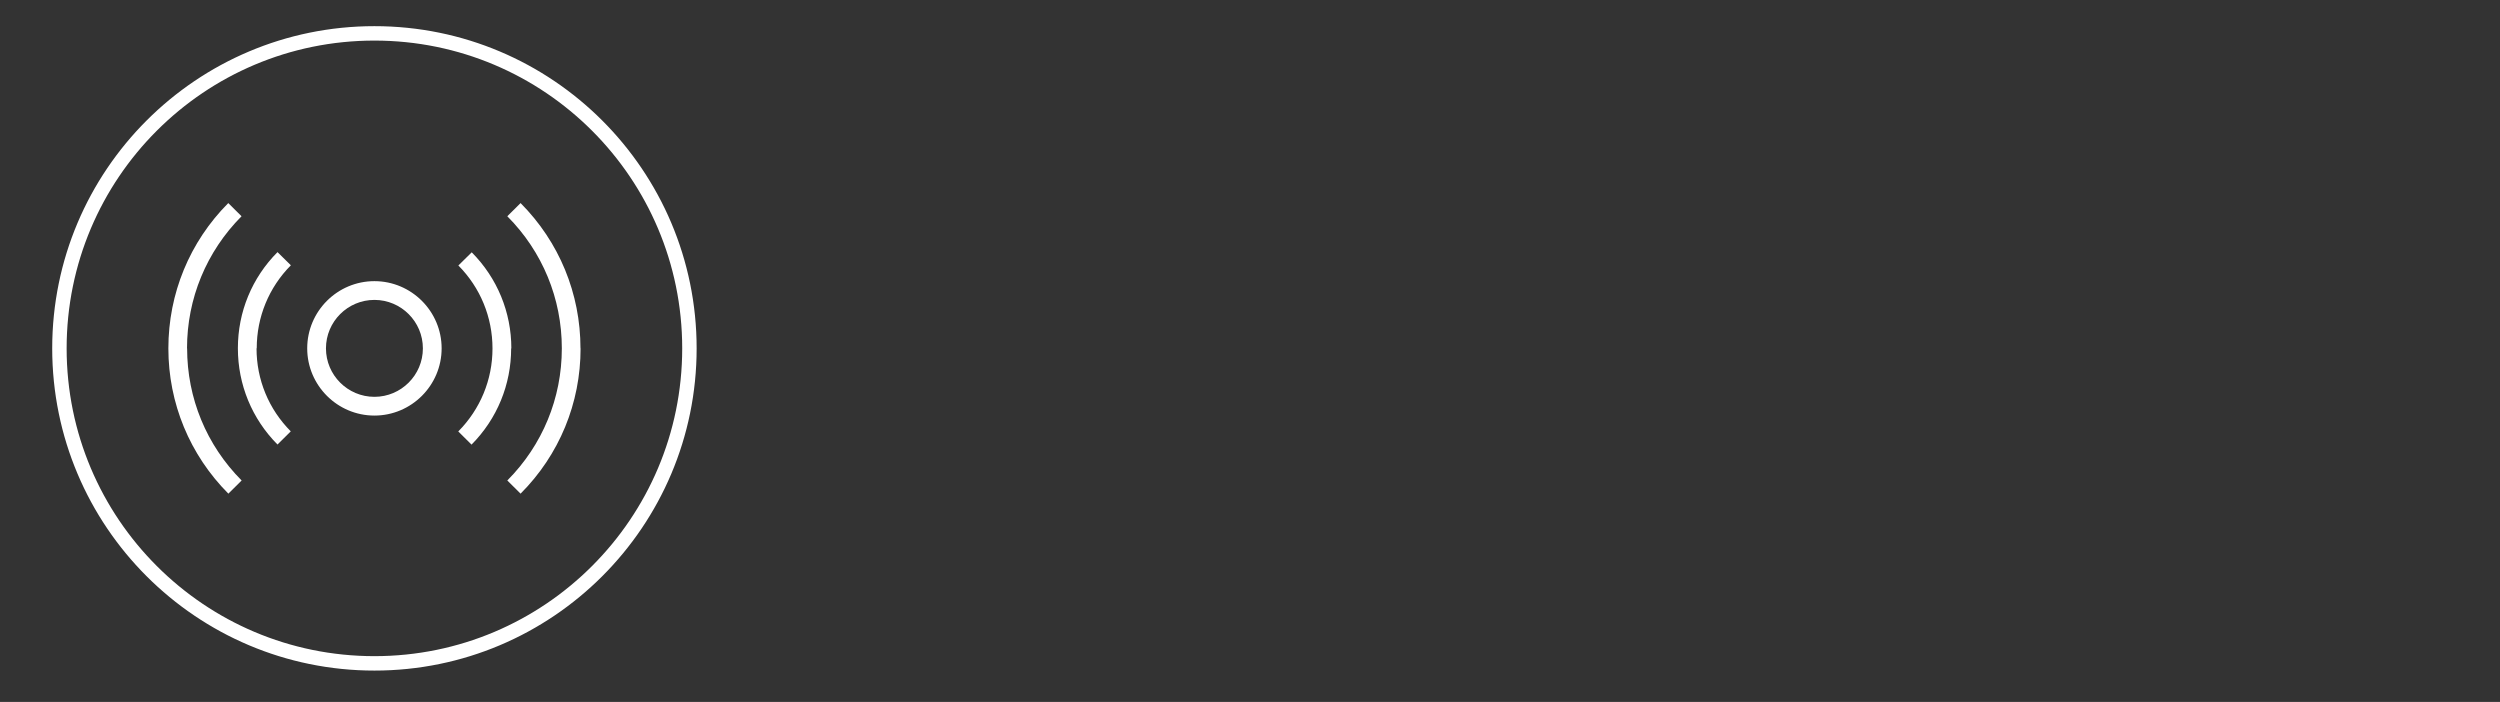 <?xml version="1.0" encoding="UTF-8"?>
<svg id="INT_x5F_" xmlns="http://www.w3.org/2000/svg" version="1.1" viewBox="0 0 260 73">
  <rect x="0" y="0" width="260" height="73" fill="#333333" stroke="none"/>
  <!-- Generator: Adobe Illustrator 29.5.1, SVG Export Plug-In . SVG Version: 2.1.0 Build 141)  -->
  <defs>
    <style>
      .st0 {
        stroke: #b0a591;
      }

      .st0, .st1 {
        fill: none;
        stroke-miterlimit: 10;
        stroke-width: 1.5px;
      }

      .st2 {
        fill: #fff;
      }

      .st1 {
        stroke: #fff;
      }

      .st3 {
        display: none;
      }
    </style>
  </defs>
  <circle class="st0" cx="-73.5" cy="36.5" r="35"/>
  <path d="M-88.1,53.27l1.16-3.35c2.14,1.04,6.54,3.08,11.71,3.08,7.81,0,12.59-3.85,12.59-9.02,0-6.21-7.04-8.25-12.43-8.25-.93,0-3.02.06-4.23.22v-2.48l14.68-13.47h-22.49v-3.3h28.05v2.64l-14.57,13.31c6.88.22,14.74,3.41,14.74,11.44,0,6.49-5.17,12.21-16.33,12.21-6.05,0-10.56-1.98-12.87-3.02Z"/>
  <circle class="st0" cx="-158.5" cy="36.5" r="35"/>
  <path d="M-172.69,52.23c8.96-6.27,24.31-15.78,24.31-24.03,0-5.88-4.84-8.14-10.89-8.14-6.71,0-9.9,1.81-11.77,2.75l-.94-3.19c1.65-.82,5.94-2.91,12.76-2.91,8.41,0,14.57,4.01,14.57,11.49,0,9.84-15.51,19.36-23.7,24.8h24.03v3.3h-28.38v-4.07Z"/>
  <circle class="st0" cx="-243.5" cy="36.5" r="35"/>
  <path d="M-256.56,52.72h12.43v-31.46l-11.55,5.66-1.48-2.97,14.13-6.98h2.53v35.75h10.67v3.3h-26.73v-3.3Z"/>
  <g class="st3">
    <circle class="st0" cx="38.94" cy="36.23" r="32.76"/>
    <g id="Layer_21" data-name="Layer_2">
      <path d="M38.96,24.28l-2.84,9.09-9.09,2.88,9.09,2.84,2.88,9.09,2.84-9.09,9.09-2.88-9.09-2.84-2.88-9.09ZM40.44,37.69l-1.45,4.64-1.47-4.65-4.64-1.45,4.65-1.47,1.45-4.64,1.47,4.65,4.64,1.45-4.65,1.47ZM55.35,49.12v-24.76c1.65-.4,2.89-1.89,2.89-3.67,0-2.08-1.69-3.77-3.77-3.77-1.78,0-3.27,1.24-3.67,2.9h-14.52c-.4-1.66-1.89-2.9-3.67-2.9s-3.27,1.24-3.67,2.9h-6.4v28.26c-1.66.4-2.9,1.89-2.9,3.67,0,2.08,1.69,3.77,3.77,3.77,1.78,0,3.27-1.24,3.67-2.9h14.52c.4,1.66,1.89,2.9,3.67,2.9s3.27-1.24,3.67-2.9h2.9l3.51-3.51ZM54.47,18.68c1.11,0,2.02.91,2.02,2.02s-.91,2.02-2.02,2.02-2.02-.91-2.02-2.02.91-2.02,2.02-2.02ZM32.61,18.68c1.11,0,2.02.91,2.02,2.02s-.91,2.02-2.02,2.02-2.02-.91-2.02-2.02.91-2.02,2.02-2.02ZM23.42,53.78c-1.11,0-2.02-.91-2.02-2.02s.91-2.02,2.02-2.02,2.02.91,2.02,2.02c0,1.11-.91,2.02-2.02,2.02ZM45.28,53.78c-1.11,0-2.02-.91-2.02-2.02s.91-2.02,2.02-2.02,2.02.91,2.02,2.02c0,1.11-.91,2.02-2.02,2.02ZM45.28,47.98c-1.78,0-3.27,1.24-3.67,2.9h-14.52c-.33-1.38-1.41-2.46-2.79-2.79v-26.51h4.64c.4,1.66,1.89,2.9,3.67,2.9s3.27-1.24,3.67-2.9h14.52c.33,1.38,1.42,2.47,2.8,2.79v26.51h-4.65c-.4-1.66-1.89-2.9-3.67-2.9Z"/>
    </g>
  </g>
  <g class="st3">
    <circle class="st0" cx="38.94" cy="36.23" r="32.76"/>
    <g>
      <path d="M38.88,41.6c-2.95,0-5.35-2.4-5.35-5.35s2.4-5.35,5.35-5.35,5.35,2.4,5.35,5.35-2.4,5.35-5.35,5.35ZM38.88,32.85c-1.88,0-3.4,1.53-3.4,3.4s1.53,3.4,3.4,3.4,3.4-1.53,3.4-3.4-1.53-3.4-3.4-3.4h0Z"/>
      <g>
        <path d="M38.95,48.24c-9.92,0-19.14-9.45-21.45-12v2.84c1.21,1.22,2.9,2.81,4.97,4.41,5.65,4.38,11.35,6.7,16.48,6.7s10.83-2.32,16.48-6.7c2.06-1.6,3.76-3.19,4.97-4.41v-2.84c-2.31,2.55-11.52,12.01-21.44,12.01h0Z"/>
        <path d="M38.95,22.27c-5.13,0-10.83,2.32-16.48,6.7-2.06,1.6-3.76,3.19-4.97,4.41v2.84c2.31-2.56,11.53-12,21.45-12s19.14,9.45,21.44,12.01v-2.84c-1.21-1.22-2.9-2.81-4.97-4.41-5.65-4.38-11.35-6.7-16.48-6.7h0Z"/>
      </g>
    </g>
  </g>
  <g class="st3">
    <circle class="st0" cx="38.94" cy="36.23" r="32.76"/>
    <path d="M52.6,20.26s0,0,0,0c0,0,0,0,0,0h0s0,0,0,0h0c-.48-.48-.95-.97-1.43-1.45l-34.89,13.23,20.62,4.2,3.28,17.3.73,3.87,1.19-3.71,12.02-31.9c-.51-.51-1.02-1.03-1.52-1.54ZM41.4,50.55l-2.62-13.78-.38-2.01-15.8-3.22,29.92-11.37c0,.08.04.17.14.17,0,0,0,0,0,0l-11.27,30.22h0Z"/>
  </g>
  <g>
    <circle class="st1" cx="38.94" cy="36.23" r="32.76"/>
    <g id="Layer_22" data-name="Layer_2">
      <path class="st2" d="M38.94,29.24c-3.86,0-6.99,3.14-6.99,6.99s3.14,6.99,6.99,6.99,6.99-3.14,6.99-6.99-3.14-6.99-6.99-6.99ZM38.94,41.27c-2.78,0-5.04-2.26-5.04-5.04s2.26-5.04,5.04-5.04,5.04,2.26,5.04,5.04-2.26,5.04-5.04,5.04ZM26.68,36.23c0,3.25,1.26,6.32,3.56,8.63l-1.38,1.37c-2.66-2.68-4.12-6.23-4.12-10.01s1.46-7.32,4.12-10l1.39,1.37c-2.29,2.31-3.55,5.38-3.55,8.63ZM19.46,36.23c0,5.18,2.01,10.06,5.67,13.74l-1.38,1.37c-4.02-4.04-6.24-9.41-6.24-15.11s2.21-11.07,6.23-15.11l1.38,1.37c-3.65,3.68-5.67,8.55-5.67,13.74ZM53.16,36.23c0,3.77-1.46,7.33-4.12,10.01l-1.38-1.37c2.29-2.31,3.56-5.38,3.56-8.63s-1.26-6.32-3.55-8.63l1.39-1.37c2.66,2.68,4.12,6.23,4.12,10ZM60.38,36.23c0,5.7-2.21,11.07-6.24,15.11l-1.38-1.37c3.66-3.68,5.67-8.56,5.67-13.74s-2.01-10.06-5.67-13.74l1.38-1.37c4.02,4.04,6.23,9.41,6.23,15.11Z"/>
    </g>
  </g>
  <g class="st3">
    <circle class="st0" cx="38.94" cy="36.23" r="32.76"/>
    <g id="Layer_23" data-name="Layer_2">
      <path d="M60.39,43.32c-.02-1.42-.14-2.5-.81-3.36-.83-1.07-2.29-1.51-5.03-1.51-.37,0-.99,0-1.39,0h-.38c-.5,0-.99-.04-1.48-.1l3.97-1.55h.04s.96-.41,2.4.03l2.15.61.53-1.88-2.13-.61c-2.02-.61-3.45-.08-3.71.03l-6.64,2.6c-1.07-.34-1.9-.7-2.29-.88-.23-.1-.45-.2-.68-.3-7.11-2.89-14.08-2.07-17.03-.81-6.55,2.79-10.36,2.85-10.4,2.85v1.95s0,4.87,0,4.87l3.9,3.9h1.1c.43,1.68,1.96,2.92,3.77,2.92s3.34-1.25,3.77-2.92h17.8c.43,1.68,1.96,2.92,3.77,2.92s3.34-1.25,3.77-2.92h1.1c1.57,0,3.9-1.04,3.9-3.9v-1.95h0ZM26.27,50.14c-1.08,0-1.95-.87-1.95-1.95s.87-1.95,1.95-1.95,1.95.87,1.95,1.95-.87,1.95-1.95,1.95ZM51.62,50.14c-1.08,0-1.95-.87-1.95-1.95s.87-1.95,1.95-1.95,1.95.87,1.95,1.95c0,1.08-.87,1.95-1.95,1.95ZM58.44,45.27c0,1.78-1.5,1.94-1.96,1.95h-1.1c-.43-1.68-1.96-2.92-3.77-2.92s-3.34,1.25-3.77,2.92h-17.8c-.43-1.68-1.96-2.92-3.77-2.92s-3.34,1.25-3.77,2.92h-3.05v-7.02c1.86-.29,5-1.01,9.21-2.81,2.55-1.09,9.02-1.82,15.53.82.2.08.41.17.61.27.98.45,4.47,1.91,7.98,1.91h.37c.4,0,1.03,0,1.4,0,1.98,0,3.09.24,3.49.76.4.52.4,1.62.4,3.14h0v.97ZM32.62,29.86c.06-.05,6.27-5.43,13-.03l-1.22,1.52c-5.46-4.38-10.28-.21-10.48-.03l-1.29-1.46ZM27.83,26.8l-1.41-1.35c.11-.12,2.78-2.85,7.2-4.27,4.09-1.31,10.51-1.69,17.83,3.95l-1.19,1.54c-12.64-9.74-22.04-.28-22.44.12Z"/>
    </g>
  </g>
  <g class="st3">
    <circle class="st0" cx="38.94" cy="36.23" r="32.76"/>
    <g id="Layer_24" data-name="Layer_2">
      <path d="M38.94,23.09c-2.67,0-4.85,2.17-4.85,4.85s2.17,4.85,4.85,4.85,4.85-2.17,4.85-4.85-2.17-4.85-4.85-4.85ZM38.94,31.02c-1.7,0-3.08-1.38-3.08-3.08s1.38-3.08,3.08-3.08,3.08,1.38,3.08,3.08-1.38,3.08-3.08,3.08ZM58.08,47.87c0,4.17-8.23,7.31-19.14,7.31s-19.14-3.14-19.14-7.31c0-3.12,4.62-5.67,11.53-6.75l.84,1.66c-6.48.93-10.61,3.1-10.61,5.09,0,2.63,7.14,5.55,17.38,5.55s17.38-2.93,17.38-5.55c0-2-4.13-4.17-10.61-5.09l.84-1.66c6.91,1.08,11.53,3.63,11.53,6.75ZM49.99,27.53c0,1.96-.52,3.88-1.52,5.57v.03s-7.56,14.87-7.56,14.87h-1.98l7.95-15.67c.88-1.46,1.34-3.11,1.34-4.81,0-5.12-4.17-9.29-9.29-9.29s-9.29,4.17-9.29,9.29c0,1.7.46,3.35,1.33,4.79l7.95,15.68h-1.98l-7.56-14.91c-.99-1.69-1.51-3.61-1.51-5.57,0-6.09,4.96-11.05,11.05-11.05s11.05,4.96,11.05,11.05Z"/>
    </g>
  </g>
</svg>